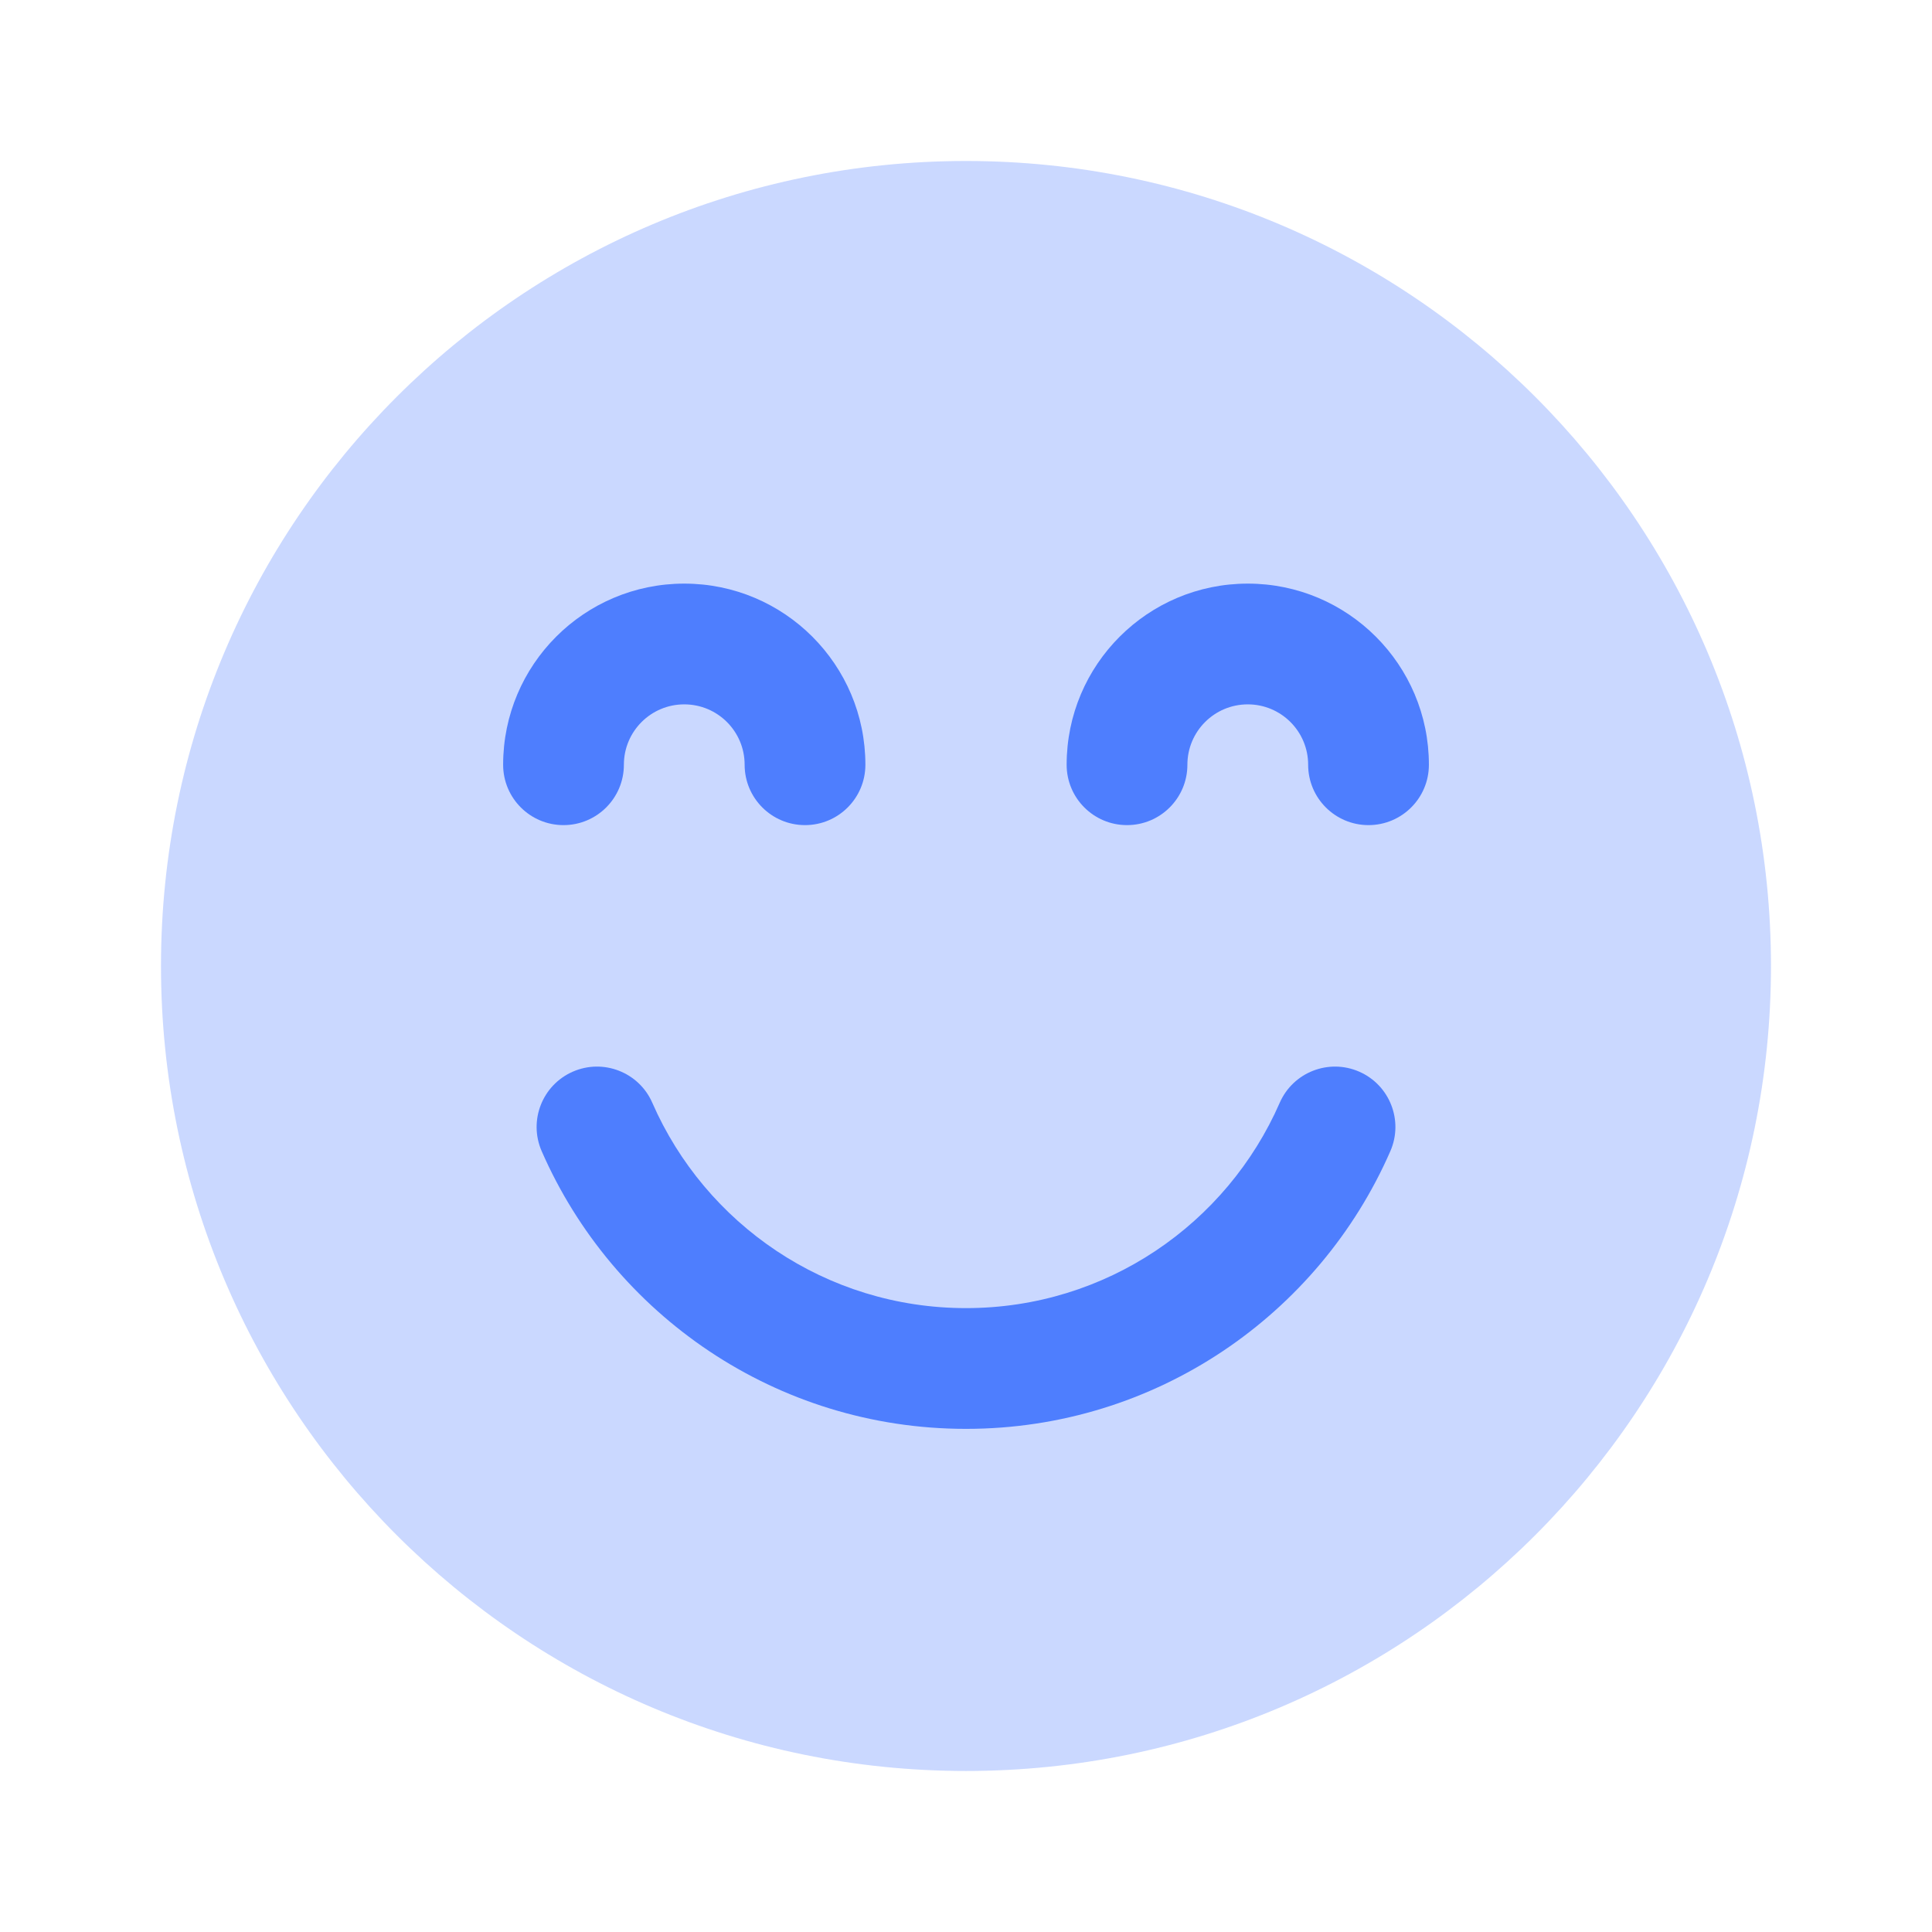 <svg width="64" height="64" viewBox="0 0 64 64" fill="none" xmlns="http://www.w3.org/2000/svg">
<g id="vuesax/bulk/smile" clip-path="url(#clip0_1828_26741)">
<g id="vuesax/bulk/smile_2">
<g id="smile">
<path id="Vector" opacity="0.3" d="M32 58.666C46.727 58.666 58.666 46.727 58.666 32C58.666 17.272 46.727 5.333 32 5.333C17.272 5.333 5.333 17.272 5.333 32C5.333 46.727 17.272 58.666 32 58.666Z" fill="#4E7EFE"/>
<path id="Vector (Stroke)" fill-rule="evenodd" clip-rule="evenodd" d="M22.667 23.333C21.562 23.333 20.667 24.228 20.667 25.333C20.667 26.438 19.772 27.333 18.667 27.333C17.562 27.333 16.667 26.438 16.667 25.333C16.667 22.019 19.353 19.333 22.667 19.333C25.981 19.333 28.667 22.019 28.667 25.333C28.667 26.438 27.772 27.333 26.667 27.333C25.562 27.333 24.667 26.438 24.667 25.333C24.667 24.228 23.772 23.333 22.667 23.333ZM41.334 23.333C40.229 23.333 39.334 24.228 39.334 25.333C39.334 26.438 38.438 27.333 37.334 27.333C36.229 27.333 35.334 26.438 35.334 25.333C35.334 22.019 38.02 19.333 41.334 19.333C44.647 19.333 47.334 22.019 47.334 25.333C47.334 26.438 46.438 27.333 45.334 27.333C44.229 27.333 43.334 26.438 43.334 25.333C43.334 24.228 42.438 23.333 41.334 23.333ZM18.976 35.5C19.988 35.058 21.167 35.52 21.609 36.532C23.36 40.539 27.356 43.333 32 43.333C36.645 43.333 40.641 40.539 42.392 36.532C42.834 35.52 44.013 35.058 45.025 35.5C46.037 35.943 46.499 37.122 46.057 38.134C43.693 43.545 38.291 47.333 32 47.333C25.71 47.333 20.308 43.545 17.944 38.134C17.502 37.122 17.963 35.943 18.976 35.5Z" fill="#4E7EFE"/>
</g>
</g>
</g>
<defs>
<clipPath id="clip0_1828_26741">
<rect width="64" height="64" fill="white"/>
</clipPath>
</defs>
</svg>
